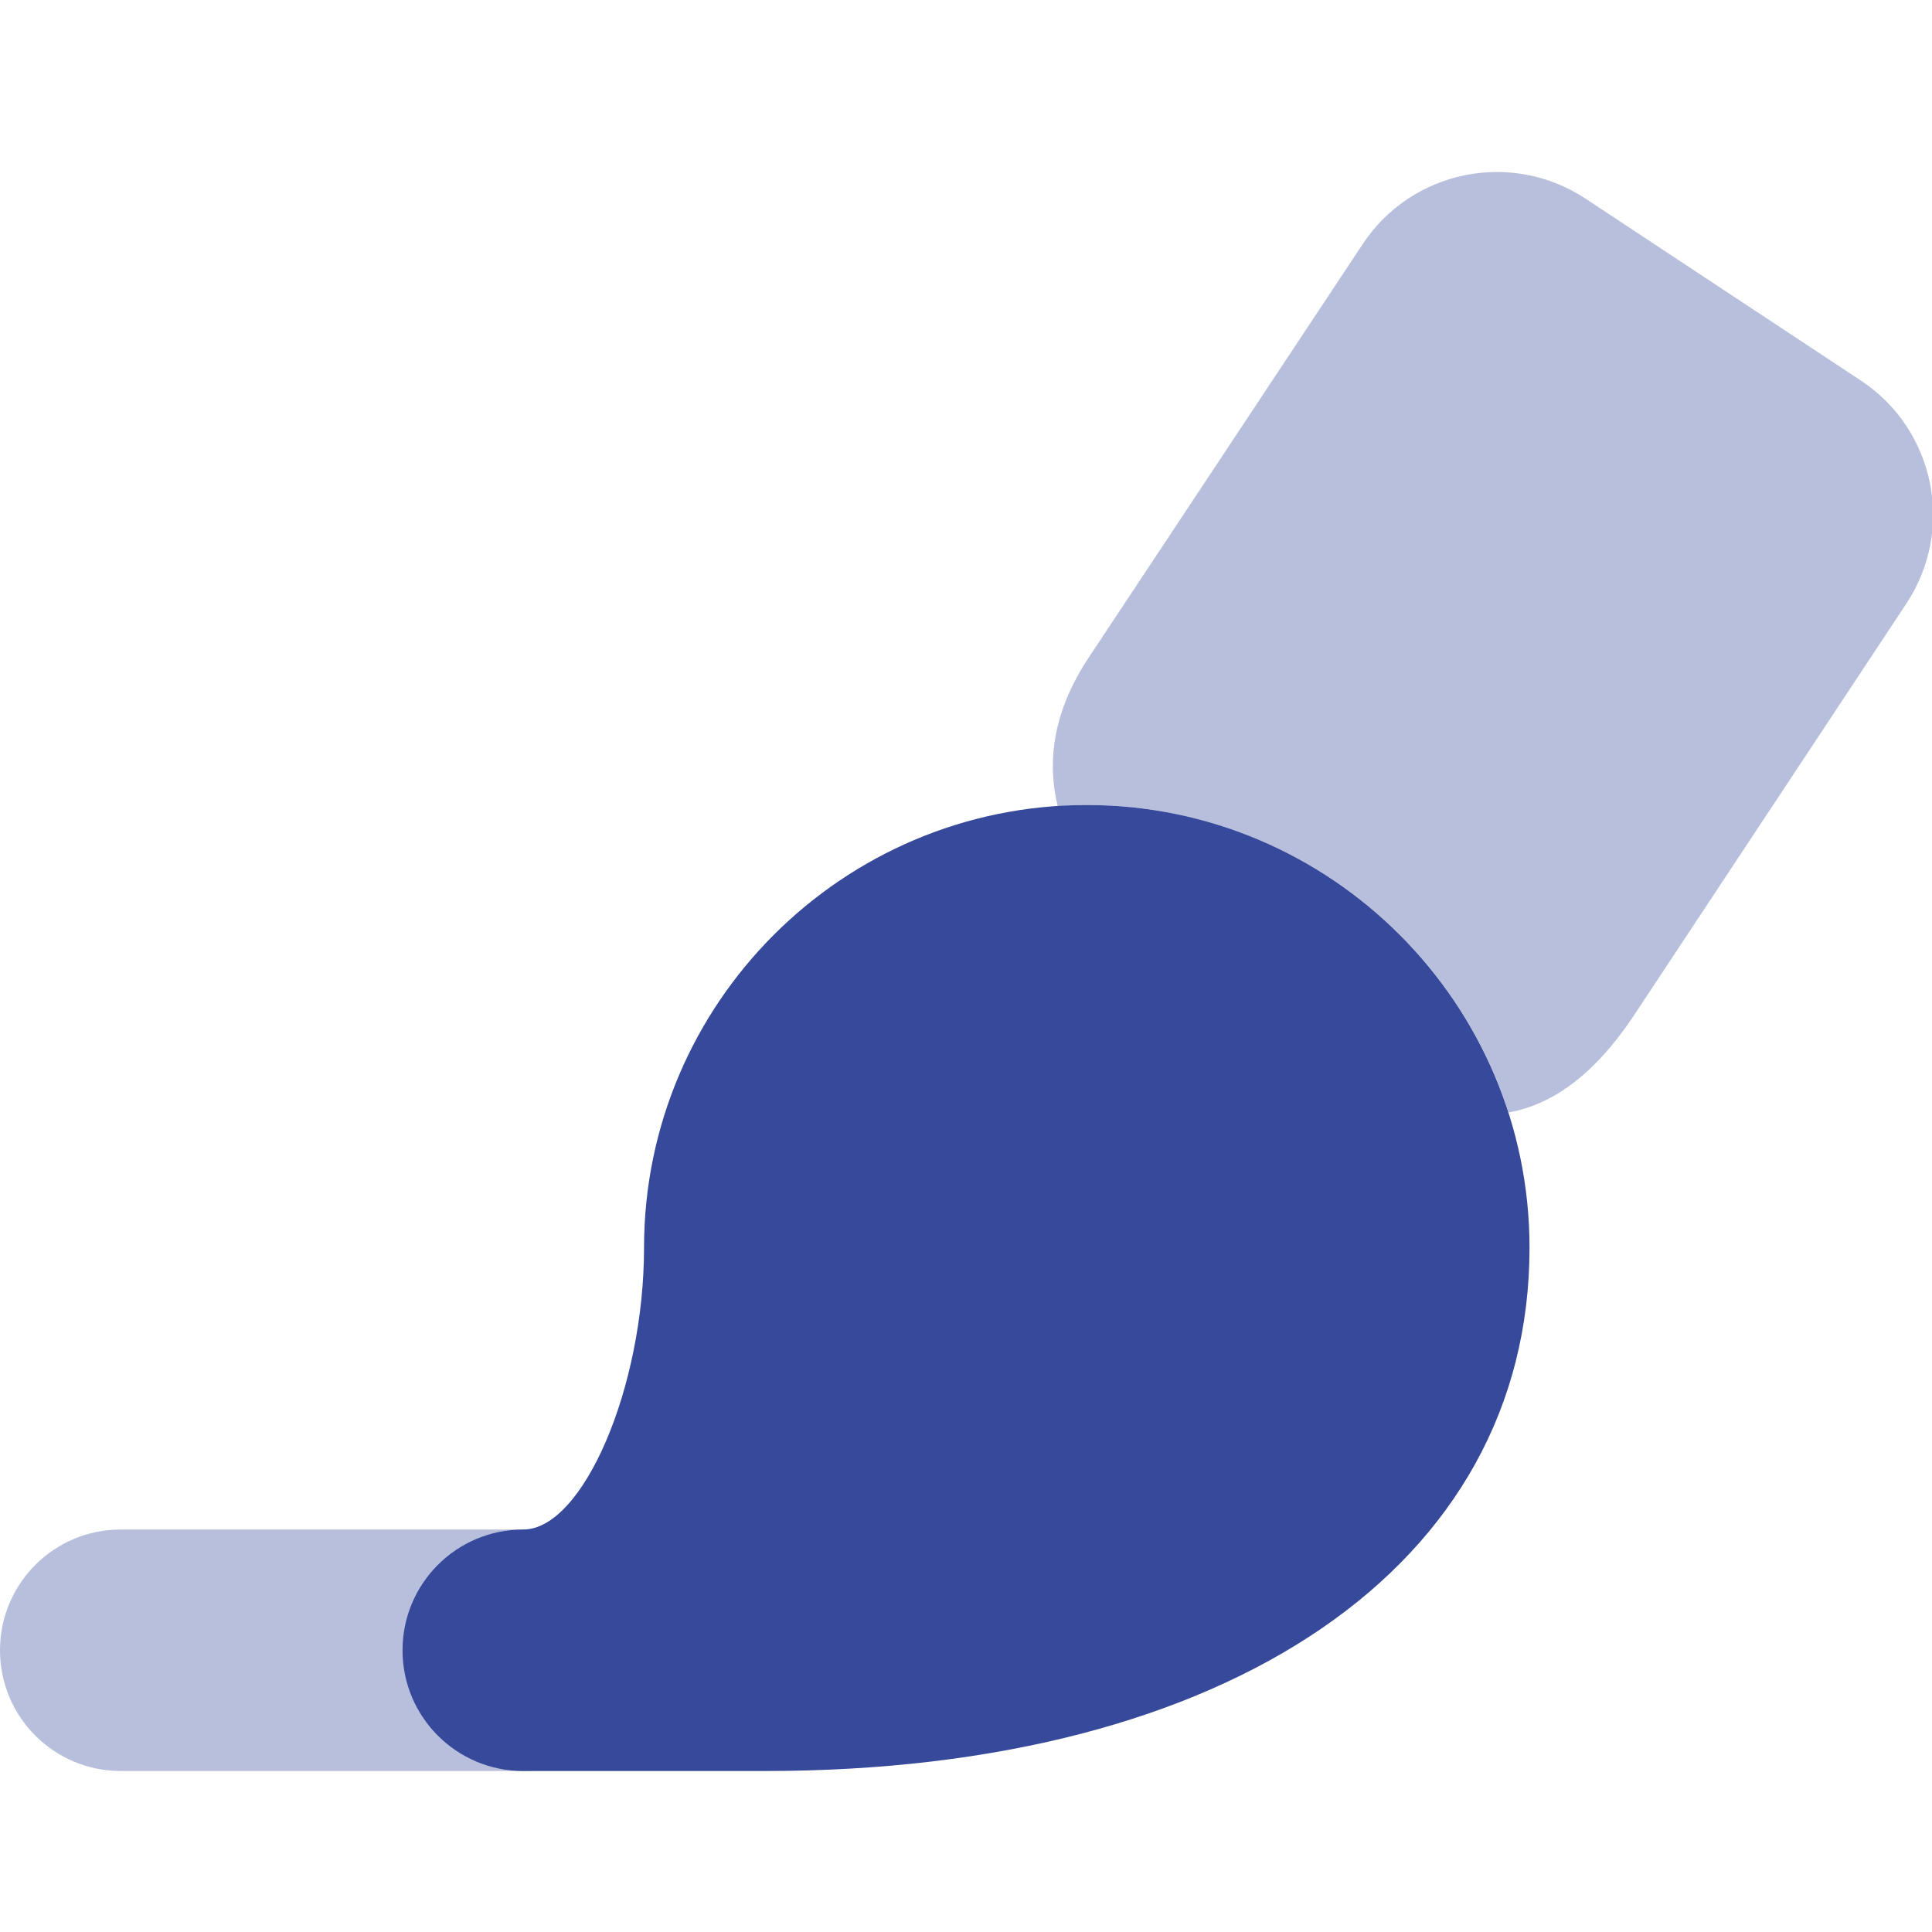 <svg width="40" height="40" viewBox="0 0 40 40" fill="none" xmlns="http://www.w3.org/2000/svg">
<g clip-path="url(#clip0_1522_12399)">
<path opacity="0.35" d="M10.833 36.667H2.5C1.118 36.667 0 35.548 0 34.167C0 32.785 1.118 31.667 2.5 31.667H10.833C12.215 31.667 13.333 32.785 13.333 34.167C13.333 35.548 12.215 36.667 10.833 36.667Z" fill="#36499A"/>
<path d="M22.5 16.667C17.445 16.667 13.334 20.778 13.334 25.833C13.334 28.722 12.072 31.667 10.834 31.667C9.452 31.667 8.334 32.785 8.334 34.167C8.334 35.548 9.452 36.667 10.834 36.667H15.834C25.452 36.667 31.667 32.415 31.667 25.833C31.667 20.778 27.555 16.667 22.5 16.667Z" fill="#36499A"/>
<path opacity="0.35" d="M39.467 12.5L33.8 21.067C33 22.25 32.15 22.867 31.233 23.033C30.05 19.35 26.583 16.667 22.5 16.667C22.3 16.667 22.1 16.667 21.9 16.7C21.666 15.733 21.817 14.7 22.55 13.6L28.216 5.05C29.233 3.517 31.3 3.1 32.833 4.117L38.533 7.883C40.066 8.9 40.483 10.967 39.467 12.5Z" fill="#36499A"/>
</g>
<defs>
<clipPath id="clip0_1522_12399">
<rect width="40" height="40" fill="white"/>
</clipPath>
</defs>
</svg>
